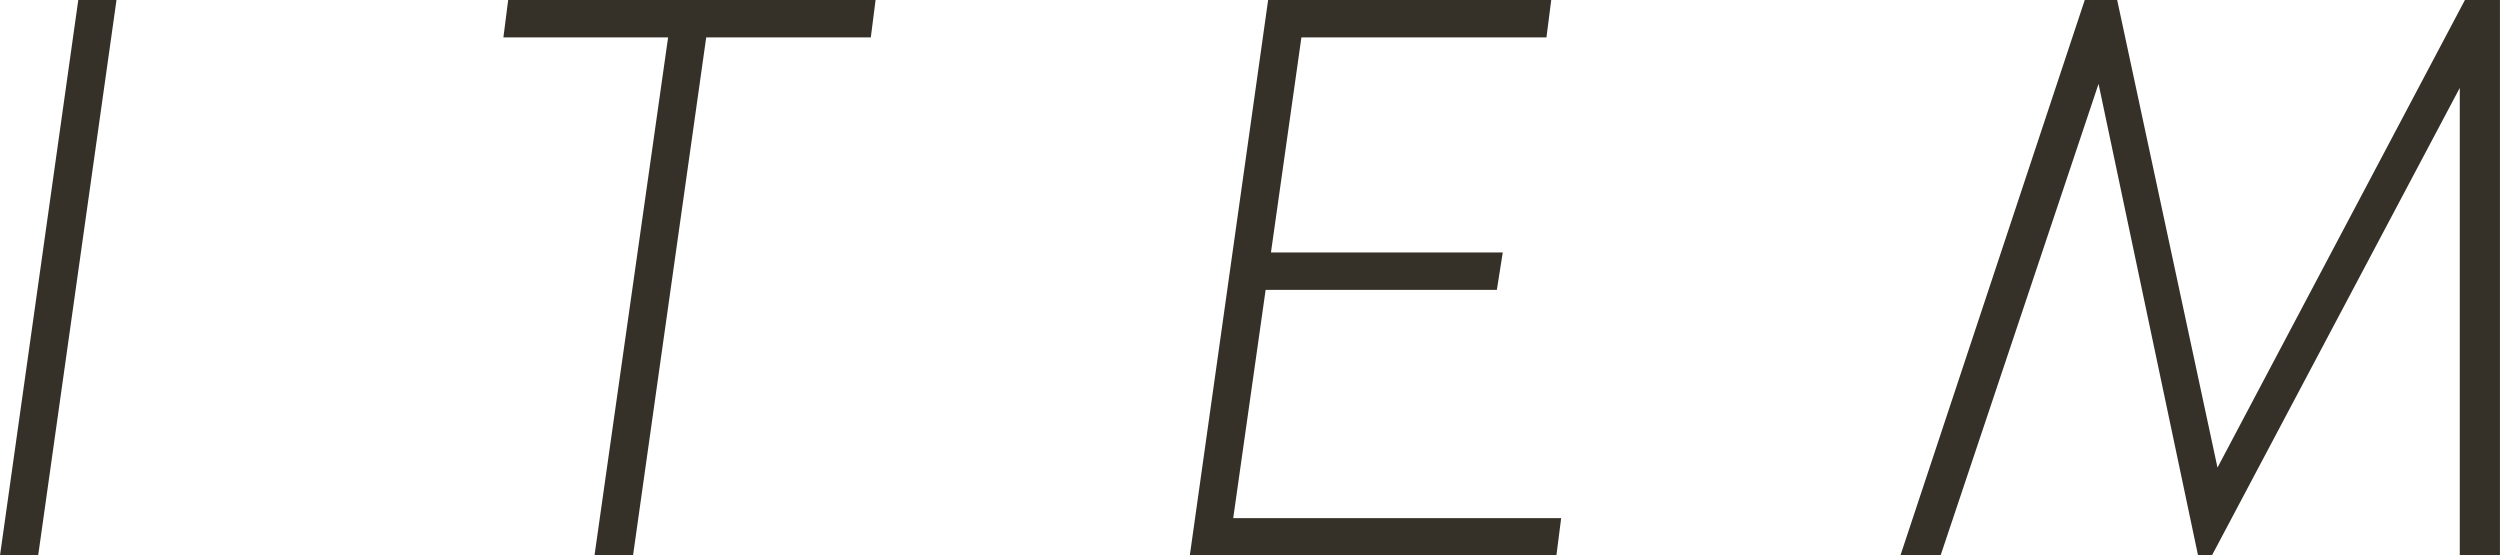 <svg xmlns="http://www.w3.org/2000/svg" width="46.052" height="10.232" viewBox="0 0 46.052 10.232">
  <defs>
    <style>
      .cls-1 {
        fill: #353128;
      }
    </style>
  </defs>
  <title>title_item_black</title>
  <g id="レイヤー_2" data-name="レイヤー 2">
    <g id="UI">
      <g>
        <path class="cls-1" d="M2.146,0,.703,10.232H0L1.442,0Z"/>
        <path class="cls-1" d="M16.129,0,16.041.689H13.009l-1.348,9.543h-.71L12.307.689H9.273L9.361,0Z"/>
        <path class="cls-1" d="M28.575,0l-.088.689H23.973l-.561,3.962h4.27l-.109.689H23.314l-.597,4.204h6.041l-.088.689H21.917L23.36,0Z"/>
        <path class="cls-1" d="M35.747,10.232h-.74L38.403,0H39l1.848,8.613L45.406,0h.645V10.232h-.74V1.619l-4.566,8.613H40.49l-1.833-8.687Z"/>
      </g>
    </g>
  </g>
</svg>
